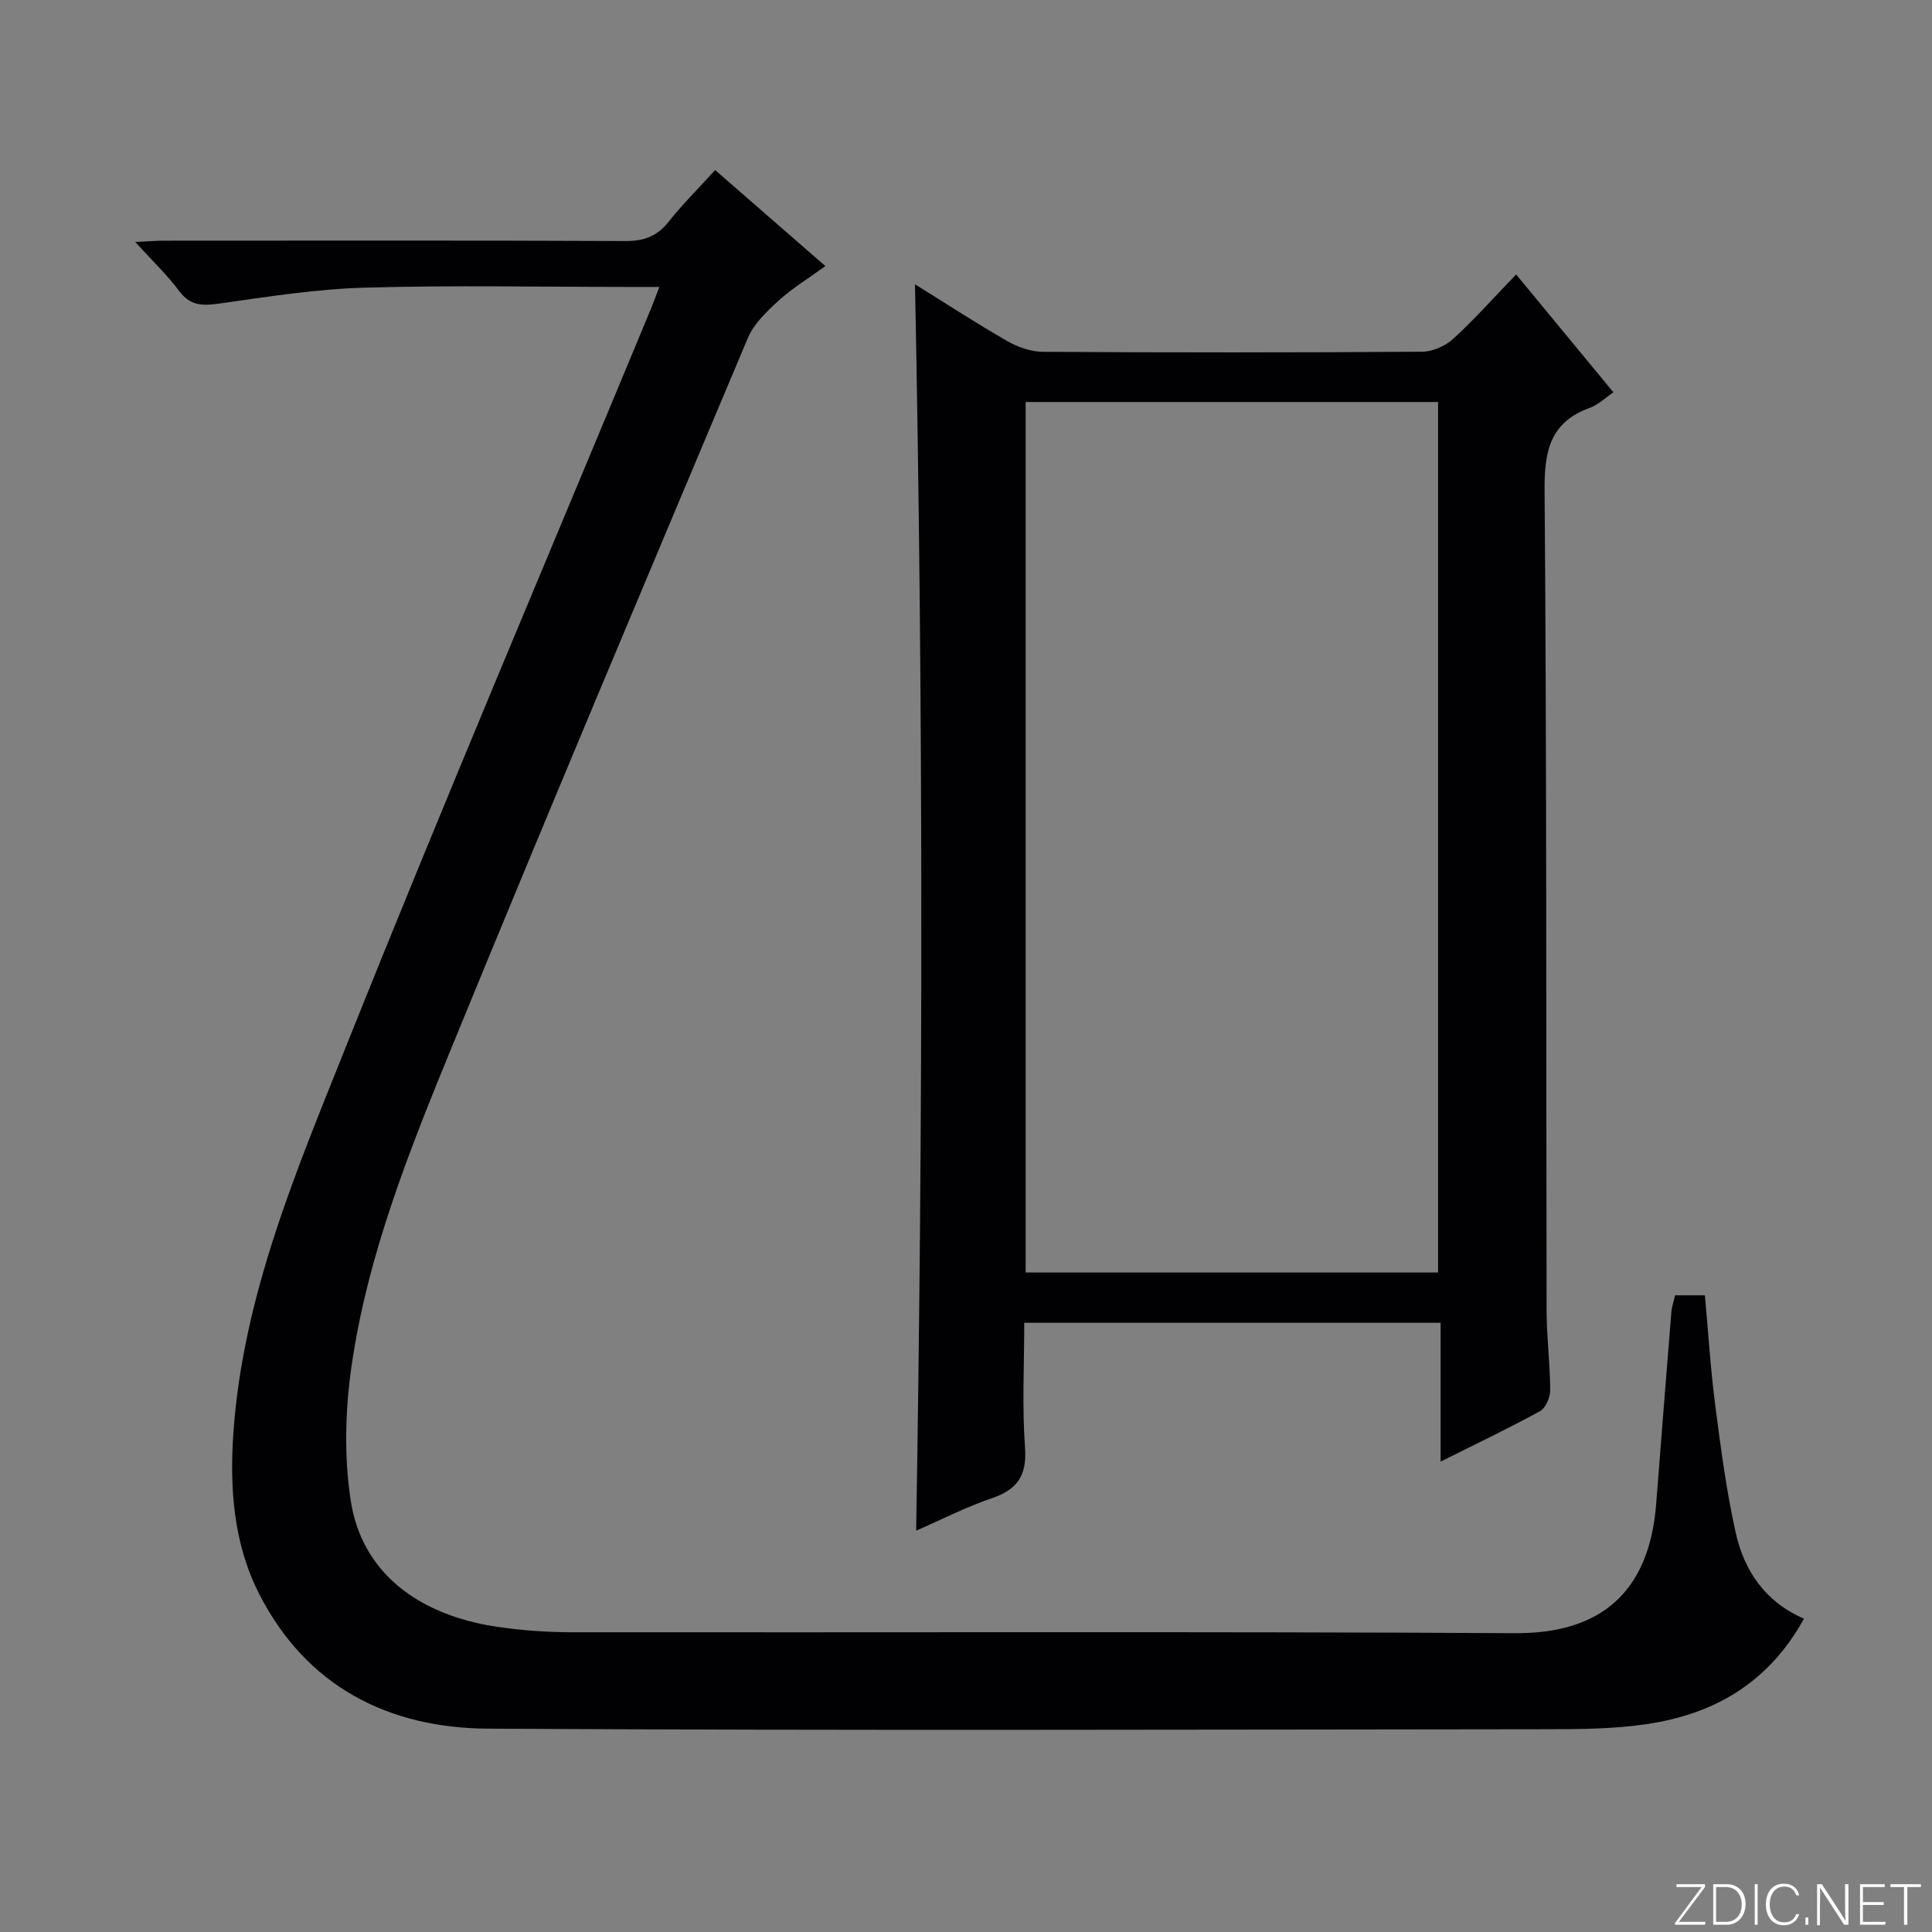<svg enable-background="new 0 0 400 400" viewBox="0 0 400 400" xmlns="http://www.w3.org/2000/svg"><rect x="0" y="0" width="400" height="400" fill="#808080" stroke="none"/><g fill="#fbfcfa"><path d="m346.9 398 5.4-7.3h-5.2v-.6h5.9v.6l-5.4 7.2h5.5l-.1.6h-6.2v-.5z"/><path d="m354.7 390.1h2.8c2.3 0 3.9 1.6 3.9 4.1s-1.6 4.3-3.9 4.3h-2.8zm.6 7.8h2c2.2 0 3.3-1.6 3.3-3.6 0-1.8-1-3.6-3.3-3.6h-2z"/><path d="m363.9 390.1v8.4h-.6v-8.4z"/><path d="m372.5 396.3c-.4 1.3-1.4 2.3-3.2 2.3-2.4 0-3.7-1.9-3.7-4.3 0-2.3 1.2-4.3 3.7-4.3 1.8 0 2.9 1 3.2 2.4h-.6c-.4-1.1-1.1-1.8-2.5-1.8-2.1 0-3 1.9-3 3.7s.9 3.7 3 3.7c1.4 0 2.1-.7 2.5-1.7z"/><path d="m373.8 398.5v-1.5h.6v1.5z"/><path d="m376.2 398.5v-8.4h1c1.3 2 4.4 6.7 4.9 7.6-.1-1.2-.1-2.4-.1-3.8v-3.8h.7v8.4h-.9c-1.2-1.9-4.4-6.8-5-7.7.1 1.1 0 2.3 0 3.9v3.9h-.6z"/><path d="m390 394.4h-4.3v3.5h4.7l-.1.6h-5.2v-8.4h5.1v.6h-4.5v3.1h4.3v.7z"/><path d="m394.2 390.7h-2.8v-.6h6.3v.6h-2.8v7.8h-.7z"/></g><path d="m136.51 59.41c-2.59 0-4.37 0-6.14 0-18.33 0-36.67-.38-54.98.15-10.07.29-20.13 1.9-30.14 3.31-3.44.49-5.93.39-8.19-2.66-2.46-3.31-5.49-6.18-9.07-10.12 2.62-.12 4.31-.26 6-.26 31.82-.01 63.65-.07 95.47.07 3.82.02 6.56-.94 8.95-3.96 2.87-3.62 6.17-6.9 9.65-10.73 7.58 6.6 14.93 13 22.83 19.88-3.47 2.52-6.83 4.56-9.68 7.15-2.46 2.24-5.13 4.78-6.38 7.75-20.58 48.84-41.16 97.67-61.26 146.71-8.81 21.49-17.52 43.19-20.82 66.37-1.29 9.08-1.52 18.68-.12 27.71 2.26 14.52 13.61 23.56 30.28 26.03 5.08.75 10.26 1.12 15.4 1.13 65.15.07 130.29-.17 195.44.19 17.55.1 27.7-8.37 29.14-26.73 1.04-13.25 2.07-26.51 3.15-39.76.09-1.12.49-2.22.77-3.46h6.17c.69 7.51 1.15 15.08 2.12 22.59 1.15 8.88 2.31 17.79 4.25 26.52 1.75 7.88 6.08 14.36 14.14 17.84-7.32 13.31-18.65 19.79-32.62 21.84-6.87 1.01-13.92 1.04-20.89 1.05-72.98.07-145.96.3-218.93-.12-20.61-.12-37.56-8.69-47.35-27.82-5.35-10.44-6.19-21.95-5.37-33.55 2-28.33 13.04-54.16 23.35-79.96 20.41-51.05 41.94-101.66 63.01-152.45.51-1.21.95-2.45 1.82-4.71z" fill="#010103"/><path d="m189.44 58.86c6.47 4.02 12.69 8.08 19.13 11.77 2.18 1.25 4.89 2.2 7.37 2.21 26.16.16 52.32.16 78.48-.02 2.18-.01 4.8-1.17 6.43-2.65 4.41-4.03 8.39-8.52 13.05-13.35 6.94 8.41 13.43 16.28 20.14 24.41-1.84 1.24-3.19 2.6-4.81 3.18-8.22 2.95-9.5 8.81-9.44 17.01.45 56.65.3 113.31.42 169.96.01 5.48.72 10.96.74 16.44.01 1.48-.93 3.69-2.1 4.34-6.52 3.58-13.25 6.78-20.59 10.45 0-9.88 0-19.09 0-28.74-28.86 0-57.21 0-86.2 0 0 8.66-.46 17.3.16 25.85.42 5.85-1.63 8.7-6.97 10.51-5.32 1.8-10.36 4.41-15.57 6.68 1.44-85.99 1.49-171.74-.24-258.05zm22.91 24.37v180.23h85.39c0-60.25 0-120.12 0-180.23-28.5 0-56.74 0-85.39 0z" fill="#010103"/></svg>